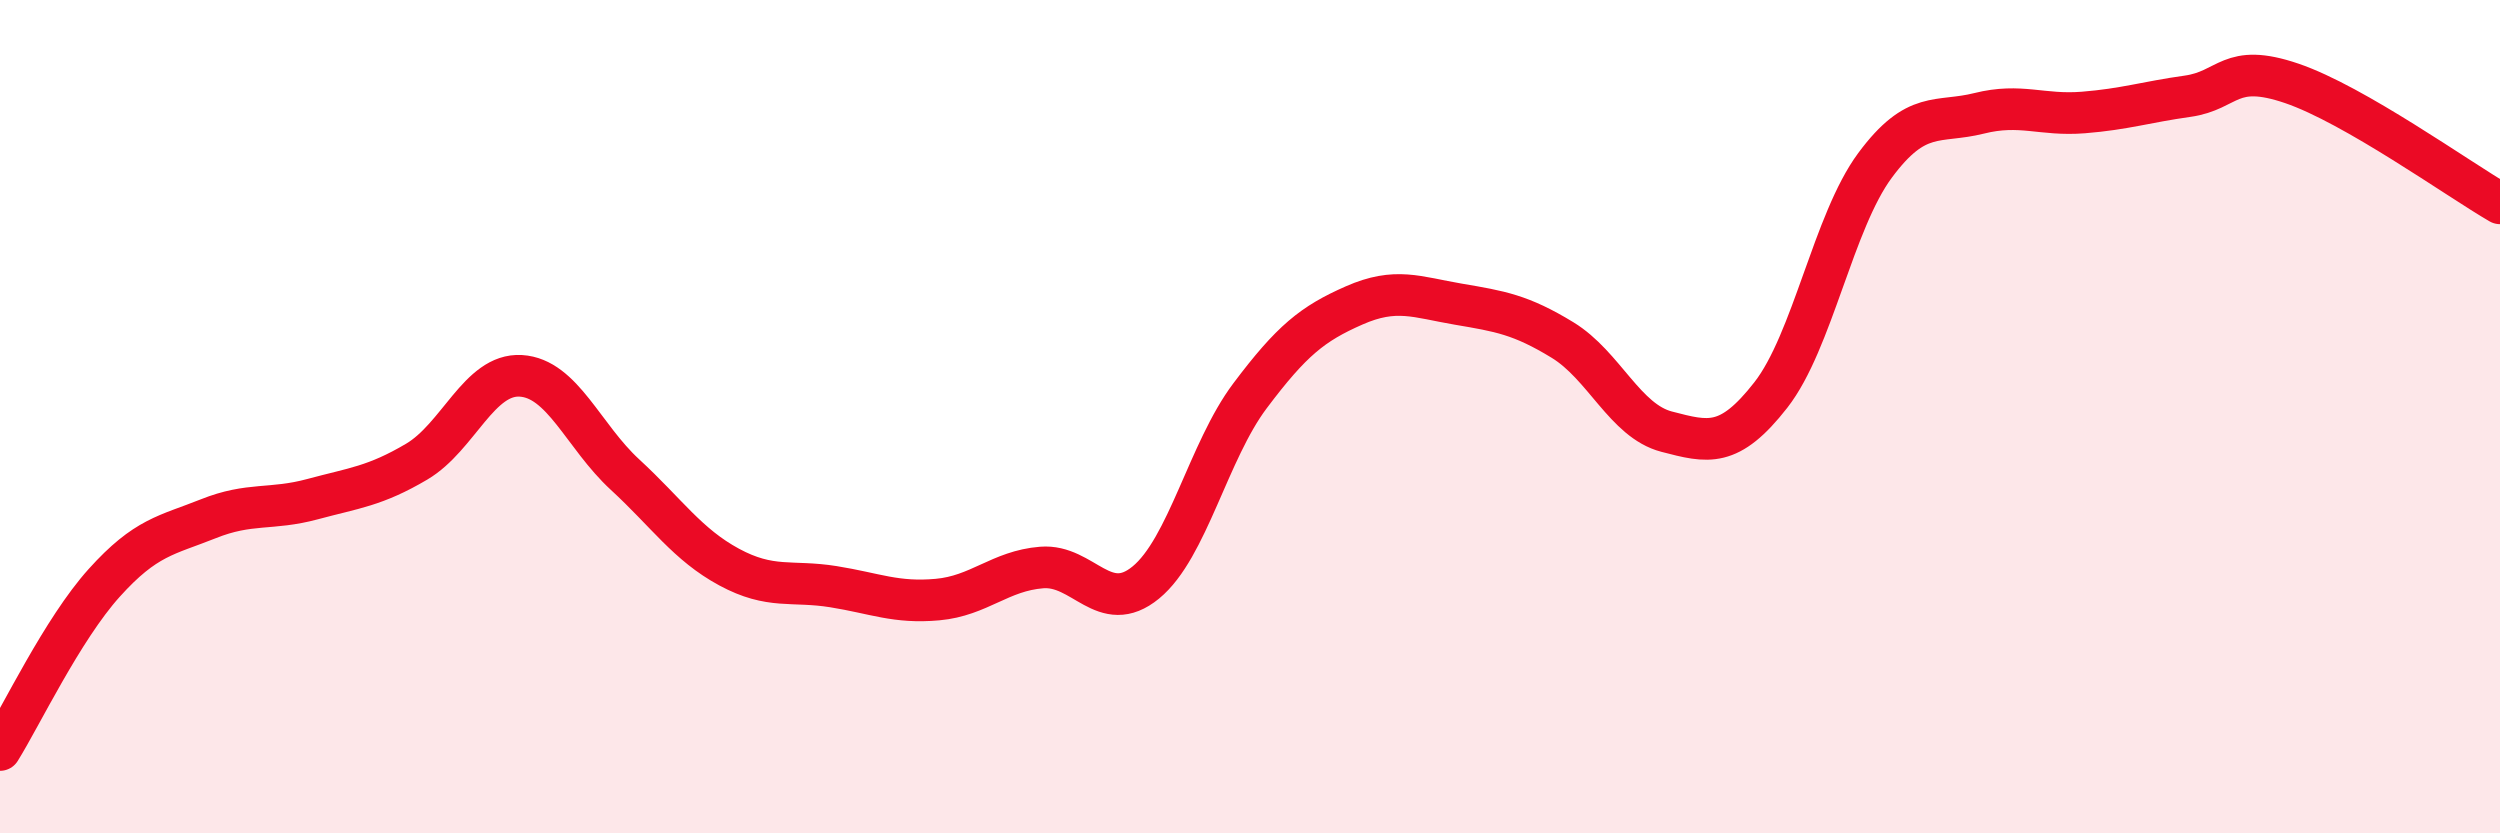 
    <svg width="60" height="20" viewBox="0 0 60 20" xmlns="http://www.w3.org/2000/svg">
      <path
        d="M 0,18 C 0.5,17.2 1.5,15.1 2.5,13.99 C 3.5,12.88 4,12.85 5,12.45 C 6,12.05 6.5,12.25 7.5,11.98 C 8.5,11.71 9,11.67 10,11.08 C 11,10.49 11.5,8.96 12.5,9.02 C 13.5,9.08 14,10.47 15,11.39 C 16,12.31 16.5,13.07 17.5,13.61 C 18.5,14.15 19,13.92 20,14.08 C 21,14.24 21.5,14.48 22.5,14.39 C 23.5,14.3 24,13.7 25,13.62 C 26,13.54 26.5,14.8 27.5,13.98 C 28.5,13.16 29,10.83 30,9.5 C 31,8.17 31.5,7.77 32.5,7.33 C 33.5,6.89 34,7.13 35,7.3 C 36,7.47 36.5,7.55 37.5,8.16 C 38.5,8.77 39,10.1 40,10.36 C 41,10.62 41.5,10.76 42.5,9.48 C 43.5,8.2 44,5.32 45,3.97 C 46,2.62 46.5,2.97 47.5,2.72 C 48.5,2.47 49,2.78 50,2.7 C 51,2.62 51.5,2.45 52.5,2.31 C 53.5,2.17 53.5,1.49 55,2 C 56.5,2.51 59,4.3 60,4.88L60 20L0 20Z"
        fill="#EB0A25"
        opacity="0.1"
        stroke-linecap="round"
        stroke-linejoin="round"
      />
      <path
        d="M 0,18 C 0.5,17.2 1.5,15.1 2.5,13.99 C 3.5,12.88 4,12.85 5,12.45 C 6,12.05 6.5,12.25 7.5,11.98 C 8.5,11.71 9,11.67 10,11.08 C 11,10.49 11.5,8.96 12.5,9.02 C 13.5,9.08 14,10.47 15,11.39 C 16,12.31 16.5,13.07 17.5,13.61 C 18.5,14.15 19,13.92 20,14.08 C 21,14.24 21.5,14.48 22.5,14.39 C 23.5,14.3 24,13.7 25,13.62 C 26,13.54 26.5,14.8 27.5,13.98 C 28.5,13.16 29,10.83 30,9.5 C 31,8.17 31.5,7.77 32.5,7.33 C 33.5,6.89 34,7.13 35,7.3 C 36,7.47 36.5,7.55 37.5,8.16 C 38.5,8.77 39,10.1 40,10.36 C 41,10.62 41.5,10.76 42.5,9.48 C 43.5,8.2 44,5.32 45,3.97 C 46,2.62 46.5,2.97 47.5,2.72 C 48.5,2.47 49,2.78 50,2.7 C 51,2.62 51.5,2.45 52.5,2.31 C 53.5,2.17 53.5,1.49 55,2 C 56.5,2.51 59,4.3 60,4.88"
        stroke="#EB0A25"
        stroke-width="1"
        fill="none"
        stroke-linecap="round"
        stroke-linejoin="round"
      />
    </svg>
  